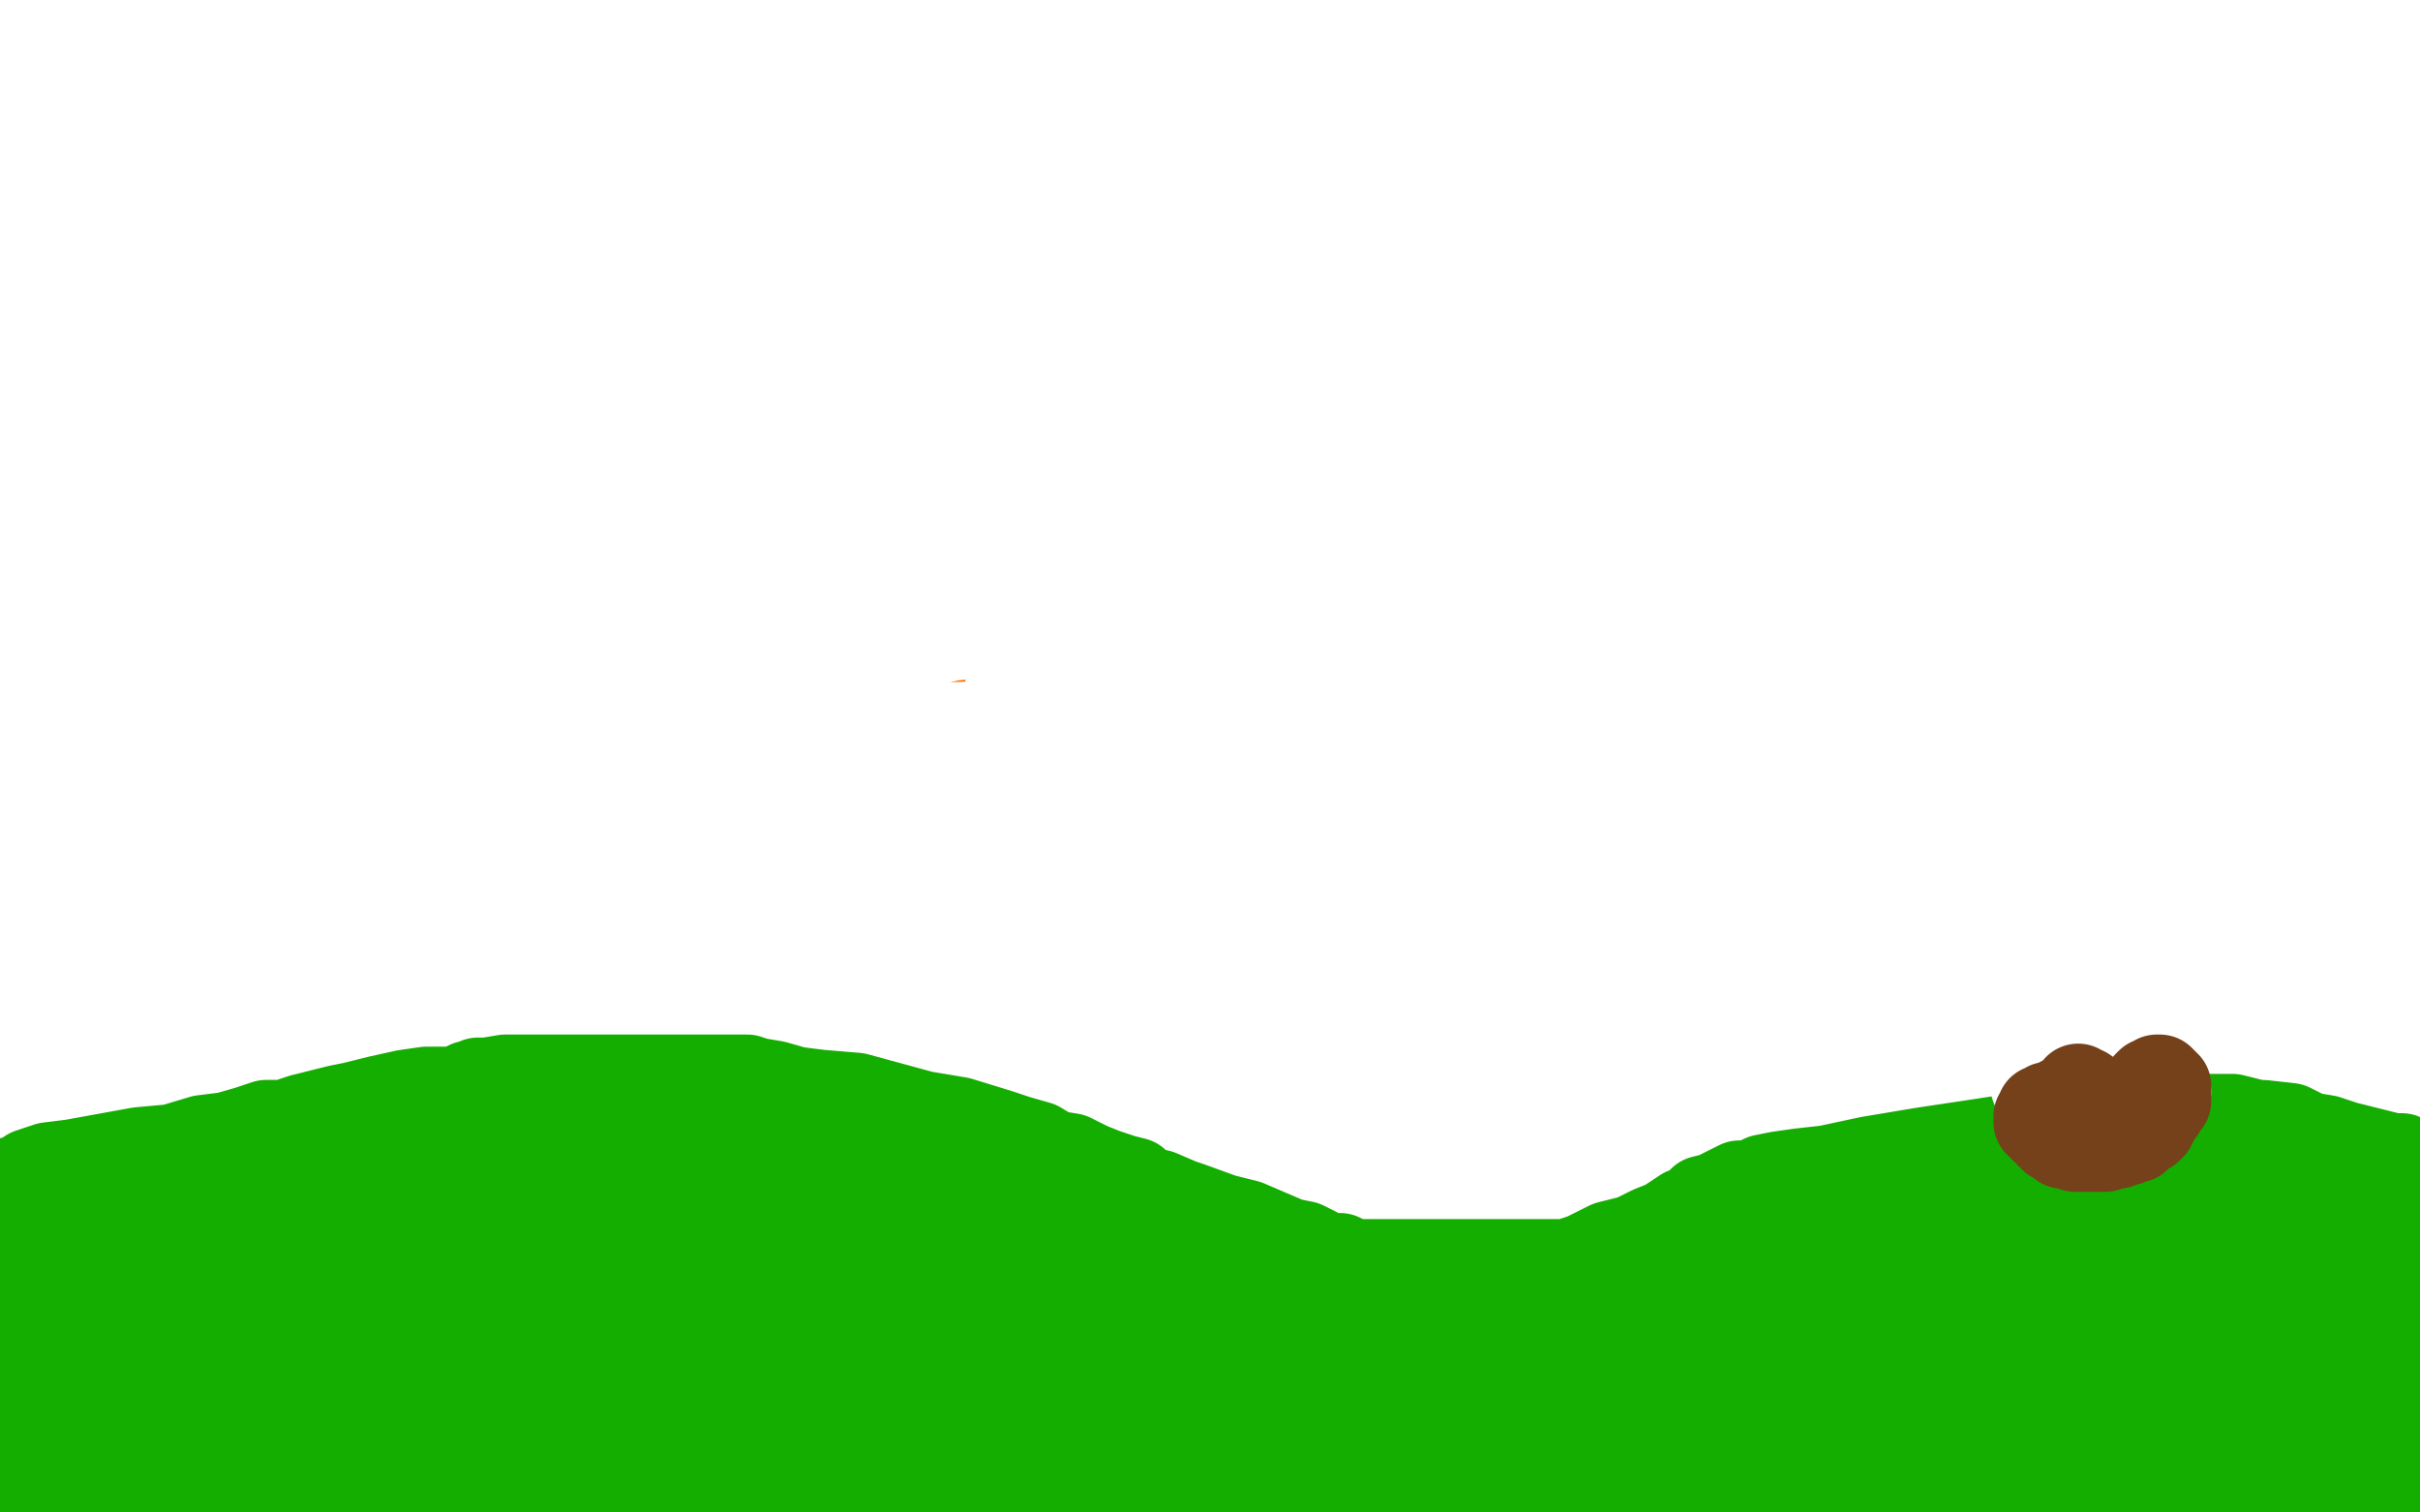<?xml version="1.0" standalone="no"?>
<!DOCTYPE svg PUBLIC "-//W3C//DTD SVG 1.1//EN"
"http://www.w3.org/Graphics/SVG/1.1/DTD/svg11.dtd">

<svg width="800" height="500" version="1.1" xmlns="http://www.w3.org/2000/svg" xmlns:xlink="http://www.w3.org/1999/xlink" style="stroke-antialiasing: false"><desc>This SVG has been created on https://colorillo.com/</desc><rect x='0' y='0' width='800' height='500' style='fill: rgb(255,255,255); stroke-width:0' /><polyline points="207,294 210,292 210,292 221,288 221,288 227,287 227,287 237,287 237,287 255,290 255,290 283,291 283,291 351,291 374,286 412,278 431,273 436,272 433,271 413,272 339,293 224,336 127,377 76,402 66,406 66,407 82,403 145,378 247,338 351,298 431,270 435,269 428,271 375,295 276,335 199,372 180,382 181,383 210,376 305,343 426,300 530,259 597,234 491,270 225,366 83,424 33,449 73,438 201,398 328,356 371,343 369,343 267,382 179,419 151,433 149,434 169,425 229,394 264,375 272,369 273,369 274,369 278,369 304,369 380,356 514,328 555,319 562,318 546,324 470,351 342,397 230,438 186,457 180,460 188,457 233,436 292,407 297,403 278,403 226,411 194,420 189,422 197,421 258,400 359,365 452,330 505,311 516,307 500,308 471,318 449,330 444,335 446,335 464,330 501,314 529,299 538,295 537,294 436,312 366,333 165,418 101,455 97,468 139,469 258,453 415,427 574,401 697,379 747,371 754,370 749,370 668,383 564,405 469,430 427,445 421,447 421,446 420,444 416,441 399,440 375,443 358,449 355,450 369,447 419,434 494,414 541,400 552,398 553,397 545,397 535,398 533,399 534,398 548,388 570,370 578,362 576,362 549,363 532,370 523,375 515,382 504,387 488,393 459,398 427,404 405,409 394,410 389,411 387,411 387,410 390,410 413,407 489,396 608,376 722,358 786,353 797,352 763,358 568,384 486,391 263,405 162,409 121,409 112,409 114,408 135,400 210,382 319,365 427,351 570,341 641,340 683,340 703,343 710,345 711,347 711,351 696,359 632,373 514,398 403,428 337,452 308,464 315,464 362,455 454,440 542,425 605,413 627,411 631,410 623,414 577,431 453,462 385,483 384,483 385,483 385,482 391,476 405,467 424,456 445,444 459,437 462,434 459,434 438,437 392,448 333,462 300,471 292,473 292,474 291,474 290,474 288,474 286,473 281,471 274,468 272,467 272,466 272,464 273,461 276,458 282,453 295,447 316,439 338,430 355,425 365,423 371,423 373,423 374,423 375,423 376,423 378,423 379,423 381,423 385,423 392,423 398,423 400,423 400,420 394,410 382,390 370,370 361,361 359,360 358,363 357,377 358,394 361,406 364,409 366,411 367,411 369,411 373,411 382,411 392,412 405,412 425,407 446,402 471,392 481,386 481,385 480,385 471,384 459,381 451,379 448,377 446,377 444,377 443,377 445,377 449,377 465,377 487,377 512,376 532,374 542,373 543,373 545,373 546,373 546,372 544,372 540,372 518,372 497,371 486,371 482,372 479,373 478,374 478,375 480,375 487,375 507,374 533,374 580,374 604,375 624,379 640,385 653,394 666,406 675,418 680,427 683,433 685,436 685,439 684,444 682,447 682,451 682,454 683,458 684,459 684,460 685,461 688,464 693,467 698,468 705,469 711,469 721,465 726,460 732,456 737,453 739,452 740,452 740,453 740,460 738,476 735,494 749,493 762,468 778,442 789,421 794,413 795,411 794,414 791,418 782,439 772,476 775,493 785,430 799,434 796,498 798,477 797,288 780,362 773,401 772,418 772,421 772,415 772,384 772,267 772,167 772,75 772,12 771,67 771,200 771,280 775,305 777,314 777,308 777,282 777,225 777,128 777,1 744,51 714,235 693,373 681,478 687,466 705,344 716,275 785,151 774,272 773,408 773,454 775,470 776,471 777,464 780,432 789,356 790,36 776,100 766,168 761,243 761,252 762,253 764,244 768,217 771,169 775,105 780,38 766,7 754,106 751,172 751,229 751,278 751,305 751,315 751,317 751,316 751,300 751,252 752,173 761,43 749,5 738,63 723,151 705,254 690,355 681,438 674,499 681,432 696,336 711,238 726,151 736,93 738,67 738,62 738,65 737,80 733,122 731,185 731,250 731,313 732,360 736,388 740,406 743,411 743,410 743,399 748,354 758,293 772,219 786,147 798,87 794,60 767,162 746,264 728,416 740,439 749,345 756,259 761,195 763,166 763,159 760,163 753,187 742,243 730,316 714,424 711,481 711,495 711,497 713,496 717,482 725,432 733,393 740,359 743,343 744,340 743,343 737,362 730,390 724,424 720,457 719,482 719,485 720,485 726,477 734,458 743,436 751,416 755,404 755,401 755,402 754,415 750,426 747,449 746,484 757,485 757,454 757,422 757,391 757,351 757,335 757,330 757,329 756,331 752,337 739,361 707,417 667,484 583,481 584,420 584,406 584,403 583,408 580,415 568,466 596,480 628,391 634,365 635,358 633,359 623,375 593,445 594,477 594,472 590,477 586,486 599,491 607,434 607,420 606,421 597,444 591,475 595,485 602,463 604,460 604,462 603,466 599,476 598,482 598,481 600,475 607,452 615,404 626,349 635,305 636,296 636,294 636,297 634,314 632,347 632,401 632,459 654,478 662,441 666,415 671,396 673,387 674,385 674,384 675,382 681,359 690,330 702,291 711,262 714,247 714,242 714,244 709,264 704,293 695,340 681,409 665,466 679,389 696,309 715,203 726,147 730,120 732,111 732,110 731,116 725,138 710,183 688,244 662,318 643,391 628,467 626,481 626,484 626,482 629,462 640,406 657,313 676,207 696,103 710,29 713,1 699,66 679,152 655,256 631,371 609,483 632,328 653,187 677,44 681,39 649,142 615,297 603,376 598,422 598,435 598,438 603,424 615,363 638,241 671,64 692,62 606,272 536,423 491,332 498,153 498,24 478,240 448,390 475,445 522,302 577,152 633,5 635,136 572,300 553,371 552,387 552,388 561,367 591,284 628,162 657,36 626,39 568,192 536,306 516,402 510,469 508,497 521,468 569,279 611,144 656,8 664,39 663,47 667,43 689,7 625,185 534,318 493,388 493,390 497,386 513,352 544,282 576,194 612,98 663,39 665,47 684,28 796,46 775,99 756,150 743,187 737,206 736,214 736,213 738,209 754,152 781,77 723,91 706,137 706,140 706,138 706,135 706,122 706,92 706,37 717,6 692,98 672,153 663,191 658,217 658,220 658,221 658,220 659,205 668,164 686,91 711,15 750,9 749,33 749,54 749,69 749,74 749,75 749,73 749,59 749,37 749,12 735,25 733,41 731,55 730,64 730,67 730,68 730,66 730,60 733,48 739,29 740,24 741,22 740,22 739,25 735,34 731,45 728,59 726,75 725,90 722,103 720,113 716,122 712,135 711,141 705,158 701,166 700,172 698,175 698,176 699,176 700,176 702,171 706,163 713,151 723,136 735,118 755,93 767,80 776,69 787,51 791,44 793,39 796,33 797,29 799,26 799,22 796,6 792,8 790,9 791,9 792,9 793,9 794,8 795,7 797,6 797,5 796,5 795,4 794,4 793,4 792,4 788,3 786,3 785,3 783,3 782,3 779,3 777,4 773,6 770,6 766,6 764,6 762,6 759,6 757,7 755,7 753,7 750,7 748,6 747,5 745,5 743,3 741,2 737,0 691,2 674,8 665,9 656,11 651,13 650,13 648,13 647,13 646,13 645,13 644,13 642,13 641,13 642,13 644,13 646,12 651,12 656,12 661,12 664,12 667,12 666,12 654,12 630,17 602,25 575,32 555,36 547,36 546,36 547,36 548,36 549,36 550,36 553,36 562,35 576,32 588,29 597,29 601,29 606,29 610,29 613,29 614,29 610,29 597,28 571,27 545,27 530,27 526,27 526,25 528,24 538,21 553,15 568,9 576,7 578,7 577,8 573,9 547,14 503,19 476,24 464,26 462,26 464,26 470,26 522,21 574,21 620,21 645,21 656,21 658,21 658,22 658,24 657,25 647,27 615,29 541,31 474,36 423,43 413,45 412,45 416,45 436,42 475,35 528,23 579,11 618,4 637,2 641,2 640,2 619,3 562,12 493,26 459,36 443,43 439,44 438,44 439,44 453,43 487,39 554,33 670,24 722,24 740,24 739,24 703,24 578,26 420,36 290,57 213,81 192,88 188,91 191,91 219,91 306,90 443,73 589,52 732,35 456,101 220,139 200,141 206,142 248,142 359,142 500,141 641,137 751,125 791,118 789,116 722,116 467,132 302,152 199,156 174,156 178,154 216,141 308,114 390,88 421,77 425,73 411,73 349,79 246,107 232,113 233,113 263,105 343,77 419,51 452,38 455,36 437,36 374,50 279,77 218,98 202,106 210,106 264,96 364,73 468,49 538,34 555,30 547,30 485,41 349,70 198,109 100,142 81,153 127,148 219,135 308,124 356,120 369,120 276,155 222,185 221,187 252,186 367,161 510,119 633,75 695,49 705,44 694,44 631,58 543,91 485,119 469,129 467,131 468,131 474,122 474,116 458,111 415,110 345,116 291,130 275,137 277,139 318,135 455,106 621,64 786,20 741,32 606,80 572,96 575,97 597,91 622,80 633,75 632,75 629,75 596,92 575,107 565,117 561,119 560,120 555,121 531,122 469,122 389,128 345,135 331,138 335,139 367,135 470,117 603,97 698,81 736,77 743,77 741,77 735,77 706,79 632,83 524,95 425,118 344,145 330,151 329,153 341,157 386,161 467,162 555,162 640,158 719,154 779,154 743,154 469,162 304,171 208,173 182,173 179,173 194,170 236,160 285,146 314,138 315,138 314,138 304,140 292,146 289,147 291,147 299,142 307,138 316,137 324,137 343,143 358,149 374,154 389,158 405,159 419,160 428,160 433,160 436,160 438,160 439,160 438,160 421,160 346,160 215,170 107,197 38,222 11,231 7,232 14,233 51,234 152,233 292,219 429,202 540,190 666,181 719,179 741,178 748,177 749,177 747,177 743,177 722,177 676,183 586,200 397,235 346,245 278,257 272,257 273,256 289,249 336,231 407,208 484,180 552,161 591,153 610,150 615,149 614,149 600,149 531,156 381,162 219,168 95,180 43,188 31,190 29,190 30,190 50,190 110,190 302,190 446,183 581,164 683,152 719,150 725,150 718,150 676,152 555,166 387,192 170,241 124,256 75,273 75,274 87,274 147,265 254,245 369,221 462,202 510,190 521,187 517,186 478,186 382,203 237,252 206,264 214,265 321,237 537,170 774,91 348,257 103,356 98,371 388,229 466,178 444,179 323,212 157,269 63,308 52,314 91,300 262,233 487,152 678,75 778,23 780,23 735,31 598,82 447,155 306,226 201,292 135,343 107,367 102,372 104,373 128,364 190,323 251,276 278,249 280,243 255,257 187,309 142,361 139,388 188,400 319,391 467,354 580,305 658,258 692,226 698,215 694,215 673,228 612,272 545,330 512,366 507,377 510,380 543,374 644,332 780,259 641,291 511,353 473,372 474,373 531,345 674,277 709,316 576,385 516,421 507,429 507,430 507,432 512,434 545,426 601,396 674,349 757,299 779,274 750,289 748,291 747,291 747,281 745,261 736,238 722,220 706,209 689,201 675,200 668,200 666,200 664,200 662,200 658,201 649,202 638,202 627,202 615,202 606,202 597,202 591,202 587,202 584,202 580,202 578,202 577,202 574,202 571,203 569,204 566,205 562,207 558,210 552,214 547,217 544,220 540,224 539,224 536,226 532,230 529,232 528,233 527,234 526,235 525,235 524,235 523,235 521,237 517,239 512,241 511,241 510,242 509,243 508,243 506,243 504,243 502,244 499,245 496,246" style="fill: none; stroke: #ffffff; stroke-width: 30; stroke-linejoin: round; stroke-linecap: round; stroke-antialiasing: false; stroke-antialias: 0; opacity: 1.0"/>
<polyline points="493,248 491,248 487,249 483,249 479,249 477,249 473,249 468,248 464,248 459,248 454,248 450,251 446,254 444,256 442,256 441,256 439,256 438,256 437,256 436,256 435,256 434,257 433,257 432,257 431,258 430,258 429,258 428,258 426,258 425,258 423,258 422,258 420,258 418,258 416,258 415,258 413,258 412,258 410,258 408,258 405,259 403,259 400,259 396,260 394,260 392,260 389,261 387,261 385,262 381,263 379,263 377,264 374,265 369,266 367,266 366,266 365,266 363,266 362,266 361,266 360,266 359,266 358,266 357,266 358,266 360,267 363,268 368,270 372,271 377,273 382,273 387,273 393,273 397,273 402,273 405,273 408,273 409,273 412,272 415,271 418,270 423,269 426,268 428,268 433,268 435,268 438,268 441,268 444,269 447,269 450,269 452,269 454,269 454,268 455,268 457,268 458,267 459,267 458,267 457,267 455,267 450,268 439,269 424,269 402,269 392,269 387,269 383,269 382,269 380,267 377,265 375,264 374,264 373,262 372,262 370,262 369,261 368,261 364,261 362,262 359,263 356,265 354,268 351,269 349,269 347,271 344,271 340,273 335,274 331,276 327,277 324,279 323,279 322,280 322,281 323,282 326,283 332,284 338,284 344,286 352,287 364,290 373,291 380,292 386,292 391,292 395,292 398,292 404,291 413,290 423,290 437,290 452,290 472,292 486,295 500,298 511,301 518,303 521,303 523,304 524,304 525,304 526,303 527,300 528,297 528,294 528,291 526,288 523,286 519,285 519,284 517,284 516,284 514,284 513,284 512,284 512,283 510,282 507,280 504,278 501,276 498,276 496,276 493,276 491,276 487,277 479,280 473,281 468,283 465,283 463,283 460,283 459,283 456,283 454,284 452,285 451,286 449,286 446,287 442,288 439,288 435,288 432,288 428,288 425,289 422,289 419,289 417,289 414,289 411,288 406,286 403,286 401,286 400,286 400,287 400,290 401,295 404,300 408,308 411,320 416,331 425,343 436,355 445,364 454,374 462,384 471,393 478,403 484,412 488,418 492,425 498,433 503,442 506,448 509,451 513,457 514,461 517,464 518,465 520,465 521,465 523,465 525,465 527,465 529,465 532,464 539,463 545,462 551,462 556,463 559,463 563,464 565,465 568,466 571,466 572,467 572,468 571,468 570,468 568,469 566,470 564,471 563,471 562,472 561,472 560,472 560,473 559,475 558,477 557,480 557,481 557,482 558,482 559,481 560,480 562,478 564,473 566,469 567,469 566,469 565,470 564,472 564,473 565,473 566,473 567,473 568,471 569,468 570,464 570,460 569,459 566,459 563,461 561,464 560,468 560,469 561,470 564,468 570,458 576,438 584,413 601,377 609,367 612,364 614,364 615,364 618,364 621,363 627,355 634,342 637,330 640,320 640,309 637,292 632,281 628,270 626,266 625,264 625,263 625,262 625,261 625,259 626,252 630,246 634,239 639,232 642,229 644,226 646,224 647,223 648,222 650,221 651,219 651,218 651,217 651,215 651,214 650,214 649,215 647,216 645,219 643,222 640,225 636,228 629,231 608,238 584,248 549,261 501,278 446,298 384,322 310,351 229,383 157,413 97,443 56,466 39,478 36,483 35,485 37,487 39,488 40,488 42,488 47,488 52,488 60,488 67,487 73,486 79,484 87,481 93,477 101,473 115,464 119,461 123,459 125,456 128,454 133,452 137,450 142,449 151,447 159,447 173,447 186,451 200,456 213,459 220,460 224,460 225,460 225,459 225,458 225,457 225,456 223,452 219,449 212,444 203,440 193,436 186,433 180,430 175,428 171,427 170,427 169,427 168,427 167,426 165,424 161,422 155,418 147,416 136,416 123,416 107,416 91,416 82,416 78,417 77,418 77,420 77,422 76,427 74,432 73,440 71,447 70,453 69,459 67,461 66,462 65,462 61,462 55,462 50,462 45,462 40,461 36,460 34,458 32,456 29,454 26,453 21,453 15,460 2,476 1,455 5,443 6,442 4,445 1,451 12,488 17,467 19,457 19,455 19,456 17,459 9,483 0,484 0,461 0,445 0,444 8,444 54,325 83,256 99,213 104,199 104,198 101,199 85,231 67,281 49,354 33,428 3,499 25,336 40,246 54,177 58,137 59,120 59,117 57,119 48,137 33,176 20,220 15,250 14,273 14,276 14,275 15,265 16,240 21,202 30,152 39,108 48,59 48,55 46,59 41,68 31,113 24,154 20,192 18,223 18,246 18,264 18,273 18,278 18,282 16,285 16,284 17,281 26,246 35,199 43,157 47,135 48,127 47,127 41,141 31,178 22,235 17,297 15,363 16,386 16,395 17,397 17,391 17,373 17,338 19,280 28,217 39,156 47,88 48,74 48,55 47,54 46,57 32,118 21,165 14,210 9,240 8,258 8,264 8,262 8,258 15,227 25,188 38,149 45,124 47,114 47,112 45,114 40,132 31,172 17,236 3,318 12,277 30,172 33,138 30,119 28,119 23,129 19,154 13,194 4,249 5,352 12,329 12,327 8,332 3,311 8,294 8,288 8,286 8,287 8,289 7,298 4,308 4,314 4,318 4,320 4,321 4,323 4,328 1,342 0,391 3,366 6,354 8,345 10,342 11,342 11,344 12,345 13,348 13,351 13,357 13,363 12,369 11,373 11,379 11,384 11,390 11,396 10,402 10,412 10,417 10,421 12,424 14,426 15,426 17,426 19,426 22,426 23,426 25,427 26,427 27,427 29,427 31,427 32,426 33,425 35,421 36,417 38,414 40,413 41,412 43,412 44,412 45,412 46,413 47,414 48,416 49,417 51,418 52,418 53,418 54,418 54,419 53,419 49,426 49,430 48,433 48,436 48,440 48,442 47,446 46,450 44,454 42,457 41,460 40,461 39,464 38,466 36,470 36,474 36,478 34,481 34,484 33,485 31,487 30,489 29,491 27,494 26,498 20,497 22,488 24,479 25,470 28,462 31,445 33,433 36,420 39,404 45,390 52,378 59,367 64,358 68,350 73,343 76,340 80,336 83,334 84,333 86,333 86,334 86,336 85,345 82,357 79,367 77,375 75,379 74,380 73,380 73,379 73,378 73,377 76,376 78,374 84,372 89,368 95,364 98,363 99,362 99,363 99,364 96,373 92,385 87,395 85,401 85,399 87,394 89,384 91,374 91,363 92,352 94,341 95,339 96,339 96,341 96,343 93,350 93,359 93,364 93,366 95,367 97,367 100,364 104,352 105,343 107,331 109,324 109,320 109,322 106,333 104,349 104,359 107,364 111,365 124,356 134,341 145,323 155,302 161,284 164,274 164,272 164,273 162,278 161,286 160,289 160,290 161,290 163,290 164,290 164,291 164,294 163,298 163,300 163,301 164,301 165,301 165,300 165,299 164,299 163,299 162,299 163,299 164,299 165,299 166,299 167,298 170,297 172,296 174,295 175,295 176,295 177,294 178,294 179,293 180,293 181,292 182,292 181,292 179,292 176,292 173,292 171,292 170,292 171,292 172,292 173,291 175,290 177,290 179,289 181,288 184,286 187,282 190,279 192,276 193,275 193,274 193,273 193,272 194,272 194,273 193,274 192,276 190,277 187,279 185,280 183,281 182,283 182,284 182,286 181,289 179,292 175,294 173,296 172,296 171,296 170,296 169,296 168,296 164,296 161,297 158,298 156,298 155,298 154,298 153,298 152,298 150,298 149,299 147,300 145,302 144,303 142,304 140,305 138,307 136,309 133,310 131,311 127,311 122,314 119,316 115,318 112,320 110,322 107,323 105,323 104,324 103,324 102,324 101,324 101,323 101,322 99,322 98,321 96,320 95,318 93,316 90,312 87,310 85,309 83,308 82,308 81,308 81,306 80,306 79,306 78,306 77,306 76,305 74,304 69,301 64,299 59,297 54,294 50,292 46,291 43,289 40,289 38,289 35,289 33,291 32,294 31,299 31,301 31,302 31,303 31,304 31,305 32,305 33,305 34,305 34,304 34,302 36,298 37,297 40,294 41,294 43,293 44,292 45,291 46,291 46,290 46,289 46,288 47,287 47,285 48,284 49,282 49,280 49,278 49,274 49,271 50,269 50,268 51,267 51,266 51,265 52,265 52,264 53,263 56,261 57,260 58,259 58,258 58,256 59,252 61,248 61,243 63,236 64,231 64,225 64,220 64,214 64,207 65,199 67,189 69,182 71,174 73,169 73,164 74,160 76,156 77,155 78,155 79,154 80,153 80,154 81,156 81,160 83,164 84,167 85,169 87,173 88,177 89,181 89,182 90,184 91,186 92,186 93,187 93,189 94,191 98,195 101,199 104,202 107,205 112,208 116,211 120,212 123,214 125,215 127,215 128,216 129,216 130,216 131,216 132,216 133,216 134,216 135,216 137,216 139,216 141,216 144,216 146,215 149,214 151,214 152,214 154,214 155,214 158,214 160,214 162,214 163,214 165,214 168,214 172,214 175,214 177,214 181,213 184,213 186,213 188,213 190,213 192,213 194,213 197,213 199,213 202,213 205,213 207,213 208,213 211,213 215,212 219,211 224,210 228,210 231,210 233,210 236,210 238,210 242,210 244,210 246,210 248,210 250,209 251,209 252,208 253,207 254,205 254,204 254,201 253,197 251,188 250,182 250,176 250,169 250,159 254,148 258,139 259,132 260,128 260,125 261,122 265,116 286,97 308,83 328,73 344,67 353,63 362,61 372,59 380,57 390,55 398,54 403,53 409,51 418,51 426,51 436,49 446,47 458,43 467,39 474,35 477,33 480,31 483,29 486,27 491,24 497,20 500,16 503,13 507,10 511,8 513,7 514,6 516,5 517,5 519,5 522,4 523,3 522,3 516,1 511,1 507,0 450,0 444,1 440,1 435,2 431,3 428,3 426,5 423,5 422,5 420,5 419,5 418,6 417,6 416,7 414,7 413,8 411,8 408,9 406,9 401,9 397,9 392,9 387,10 381,12 376,12 372,12 369,12 366,12 363,12 360,12 359,12 357,12 355,12 352,12 346,11 341,10 337,10 334,10 331,10 327,10 322,9 317,9 312,9 309,9 306,9 303,9 300,9 297,9 294,9 290,9 286,9 280,9 276,9 273,9 268,8 265,8 262,8 259,8 255,8 250,8 247,8 243,8 239,8 234,8 229,8 223,8 218,8 212,8 207,8 203,8 198,8 193,8 186,8 180,8 173,8 167,8 161,8 154,8 149,8 143,8 139,8 134,8 129,8 122,8 117,8 112,8 109,8 105,8 100,8 96,8 92,8 88,8 85,8 81,8 79,8 77,8 76,8 74,8 73,8 72,8 70,8 68,8 66,8 63,8 59,8 57,8 55,8 50,8 47,8 44,8 41,8 38,8 35,8 32,8 30,8 27,8 26,8 24,8 21,8 19,8 18,8 17,8 16,8 15,8 12,8 10,8 6,8 3,9 0,10 2,57 3,62 4,67 6,75 6,79 7,82 8,84 8,87 8,89 8,91 8,95 9,98 9,103 9,107 9,113 9,125 9,136 8,148 4,160 3,169 2,174 2,177 2,178 2,177 2,175 2,171 2,165 3,158 4,149 6,140 9,129" style="fill: none; stroke: #ffffff; stroke-width: 30; stroke-linejoin: round; stroke-linecap: round; stroke-antialiasing: false; stroke-antialias: 0; opacity: 1.0"/>
<polyline points="24,75 26,61 28,45 31,32 31,28 31,27 31,29 31,32" style="fill: none; stroke: #ffffff; stroke-width: 30; stroke-linejoin: round; stroke-linecap: round; stroke-antialiasing: false; stroke-antialias: 0; opacity: 1.0"/>
<polyline points="15,39 17,35 17,33 17,34 17,36 17,45 17,58" style="fill: none; stroke: #ffffff; stroke-width: 30; stroke-linejoin: round; stroke-linecap: round; stroke-antialiasing: false; stroke-antialias: 0; opacity: 1.0"/>
<polyline points="9,129 10,115 10,102 12,89 13,77 14,64 15,47 15,39" style="fill: none; stroke: #ffffff; stroke-width: 30; stroke-linejoin: round; stroke-linecap: round; stroke-antialiasing: false; stroke-antialias: 0; opacity: 1.0"/>
<polyline points="17,58 17,71 17,81 18,86 18,88 19,88 21,85 24,75" style="fill: none; stroke: #ffffff; stroke-width: 30; stroke-linejoin: round; stroke-linecap: round; stroke-antialiasing: false; stroke-antialias: 0; opacity: 1.0"/>
<polyline points="64,32 59,54 57,74 58,87 63,91 68,91 76,83 82,66" style="fill: none; stroke: #ffffff; stroke-width: 30; stroke-linejoin: round; stroke-linecap: round; stroke-antialiasing: false; stroke-antialias: 0; opacity: 1.0"/>
<polyline points="60,0 60,24 60,32 60,38 60,40 61,40 63,40 67,32" style="fill: none; stroke: #ffffff; stroke-width: 30; stroke-linejoin: round; stroke-linecap: round; stroke-antialiasing: false; stroke-antialias: 0; opacity: 1.0"/>
<polyline points="31,32 31,39 31,51 34,72 38,81 41,85 42,85 44,84 46,74 49,59 54,41 57,22 59,8 60,0" style="fill: none; stroke: #ffffff; stroke-width: 30; stroke-linejoin: round; stroke-linecap: round; stroke-antialiasing: false; stroke-antialias: 0; opacity: 1.0"/>
<polyline points="67,32 71,21 73,10 74,1 74,3 71,13 64,32" style="fill: none; stroke: #ffffff; stroke-width: 30; stroke-linejoin: round; stroke-linecap: round; stroke-antialiasing: false; stroke-antialias: 0; opacity: 1.0"/>
<polyline points="82,66 89,29 93,8 92,14 84,57 79,90 76,116 76,131 76,136 81,133 86,116 90,89 98,52 104,21 109,3 109,0 109,3 109,15" style="fill: none; stroke: #ffffff; stroke-width: 30; stroke-linejoin: round; stroke-linecap: round; stroke-antialiasing: false; stroke-antialias: 0; opacity: 1.0"/>
<polyline points="109,15 102,41 96,74 92,103 94,126 100,128 110,122 122,102" style="fill: none; stroke: #ffffff; stroke-width: 30; stroke-linejoin: round; stroke-linecap: round; stroke-antialiasing: false; stroke-antialias: 0; opacity: 1.0"/>
<polyline points="122,102 132,79 136,62 137,58 136,58 131,67 123,89 117,113" style="fill: none; stroke: #ffffff; stroke-width: 30; stroke-linejoin: round; stroke-linecap: round; stroke-antialiasing: false; stroke-antialias: 0; opacity: 1.0"/>
<polyline points="151,36 154,20 154,17 154,18 153,22 148,38 144,59 140,88" style="fill: none; stroke: #ffffff; stroke-width: 30; stroke-linejoin: round; stroke-linecap: round; stroke-antialiasing: false; stroke-antialias: 0; opacity: 1.0"/>
<polyline points="117,113 115,131 116,138 123,134 133,116 141,90 146,61 151,36" style="fill: none; stroke: #ffffff; stroke-width: 30; stroke-linejoin: round; stroke-linecap: round; stroke-antialiasing: false; stroke-antialias: 0; opacity: 1.0"/>
<polyline points="140,88 139,102 139,106 139,107 140,104 142,93 143,74 143,52 143,31 143,19 143,15 142,15 136,27 131,43 128,54 127,59 127,60 132,57 138,42 142,24 144,13 144,10 144,9 142,12 135,36 131,56 129,74 129,85 129,89" style="fill: none; stroke: #ffffff; stroke-width: 30; stroke-linejoin: round; stroke-linecap: round; stroke-antialiasing: false; stroke-antialias: 0; opacity: 1.0"/>
<polyline points="129,89 129,90 129,87 130,78 130,63 130,51 130,47 130,46 130,48 127,59 125,67 124,69 124,68 124,64" style="fill: none; stroke: #ffffff; stroke-width: 30; stroke-linejoin: round; stroke-linecap: round; stroke-antialiasing: false; stroke-antialias: 0; opacity: 1.0"/>
<polyline points="124,64 124,57 124,51 124,47 123,47 123,49 120,62 117,75 115,83 114,90 114,92 114,90 114,86 117,71 121,50 126,30 129,15 131,9 132,9 133,11" style="fill: none; stroke: #ffffff; stroke-width: 30; stroke-linejoin: round; stroke-linecap: round; stroke-antialiasing: false; stroke-antialias: 0; opacity: 1.0"/>
<polyline points="164,35 171,31 179,29 195,29 205,29 215,31 226,32 239,33 256,32 272,27 287,21 293,18 295,16 295,15 294,15 288,16 280,19 276,19 275,19 276,19" style="fill: none; stroke: #ffffff; stroke-width: 30; stroke-linejoin: round; stroke-linecap: round; stroke-antialiasing: false; stroke-antialias: 0; opacity: 1.0"/>
<polyline points="133,11 137,19 142,28 147,35 151,38 154,38 158,38 164,35" style="fill: none; stroke: #ffffff; stroke-width: 30; stroke-linejoin: round; stroke-linecap: round; stroke-antialiasing: false; stroke-antialias: 0; opacity: 1.0"/>
<polyline points="276,19 283,19 299,19 317,19 334,19 346,19 355,21 373,25" style="fill: none; stroke: #ffffff; stroke-width: 30; stroke-linejoin: round; stroke-linecap: round; stroke-antialiasing: false; stroke-antialias: 0; opacity: 1.0"/>
<polyline points="398,30 399,30 401,30 407,27 415,22 420,20 422,19" style="fill: none; stroke: #ffffff; stroke-width: 30; stroke-linejoin: round; stroke-linecap: round; stroke-antialiasing: false; stroke-antialias: 0; opacity: 1.0"/>
<polyline points="422,19 423,19 425,19 427,19 430,19 432,19 433,19 434,19" style="fill: none; stroke: #ffffff; stroke-width: 30; stroke-linejoin: round; stroke-linecap: round; stroke-antialiasing: false; stroke-antialias: 0; opacity: 1.0"/>
<polyline points="373,25 386,28 394,30 398,30" style="fill: none; stroke: #ffffff; stroke-width: 30; stroke-linejoin: round; stroke-linecap: round; stroke-antialiasing: false; stroke-antialias: 0; opacity: 1.0"/>
<polyline points="434,19 435,19 437,20 438,20 439,21 440,21 441,21 442,21" style="fill: none; stroke: #ffffff; stroke-width: 30; stroke-linejoin: round; stroke-linecap: round; stroke-antialiasing: false; stroke-antialias: 0; opacity: 1.0"/>
<polyline points="423,16 415,15 412,14 408,14 406,14 402,14 400,14 396,14" style="fill: none; stroke: #ffffff; stroke-width: 30; stroke-linejoin: round; stroke-linecap: round; stroke-antialiasing: false; stroke-antialias: 0; opacity: 1.0"/>
<polyline points="442,21 444,21 447,21 451,21 455,21 457,21 458,21 456,21 452,21 445,19 439,19 432,18 423,16" style="fill: none; stroke: #ffffff; stroke-width: 30; stroke-linejoin: round; stroke-linecap: round; stroke-antialiasing: false; stroke-antialias: 0; opacity: 1.0"/>
<polyline points="363,26 354,30 348,33 343,35 338,37 335,39 330,39 326,39" style="fill: none; stroke: #ffffff; stroke-width: 30; stroke-linejoin: round; stroke-linecap: round; stroke-antialiasing: false; stroke-antialias: 0; opacity: 1.0"/>
<polyline points="396,14 393,16 389,16 385,18 381,19 376,22 370,23 363,26" style="fill: none; stroke: #ffffff; stroke-width: 30; stroke-linejoin: round; stroke-linecap: round; stroke-antialiasing: false; stroke-antialias: 0; opacity: 1.0"/>
<polyline points="326,39 322,39 317,40 312,41 306,42 298,43 285,43 278,43 271,43 266,43 261,43 257,43 251,43 245,43 238,43" style="fill: none; stroke: #ffffff; stroke-width: 30; stroke-linejoin: round; stroke-linecap: round; stroke-antialiasing: false; stroke-antialias: 0; opacity: 1.0"/>
<polyline points="154,48 155,49 161,50 171,51 181,54 190,56 199,58" style="fill: none; stroke: #ffffff; stroke-width: 30; stroke-linejoin: round; stroke-linecap: round; stroke-antialiasing: false; stroke-antialias: 0; opacity: 1.0"/>
<polyline points="163,47 159,47 157,47 156,47 154,47 154,48" style="fill: none; stroke: #ffffff; stroke-width: 30; stroke-linejoin: round; stroke-linecap: round; stroke-antialiasing: false; stroke-antialias: 0; opacity: 1.0"/>
<polyline points="238,43 229,43 220,44 204,45 193,46 180,46 169,47 163,47" style="fill: none; stroke: #ffffff; stroke-width: 30; stroke-linejoin: round; stroke-linecap: round; stroke-antialiasing: false; stroke-antialias: 0; opacity: 1.0"/>
<polyline points="199,58 206,59 215,61 225,63 236,64 247,65 252,64 255,63 257,62 260,60 264,59 265,59 263,59 258,58 246,55 231,52 213,51 202,51 190,55 181,59 175,62 170,64 167,66 165,67 164,67 165,67 166,67 176,69 201,74 217,77 226,80 228,81 227,81 226,82 224,83 218,84 206,85 189,86 170,88 152,93 138,98" style="fill: none; stroke: #ffffff; stroke-width: 30; stroke-linejoin: round; stroke-linecap: round; stroke-antialiasing: false; stroke-antialias: 0; opacity: 1.0"/>
<polyline points="138,98 138,99 139,99 140,99 146,99" style="fill: none; stroke: #ffffff; stroke-width: 30; stroke-linejoin: round; stroke-linecap: round; stroke-antialiasing: false; stroke-antialias: 0; opacity: 1.0"/>
<polyline points="146,99 155,99 169,99 186,99 204,99 219,99 223,99 224,98 223,98 221,97 211,95 195,94 182,94 172,97 164,100 156,103 153,105 145,108 141,110 136,113 133,116 131,118" style="fill: none; stroke: #ffffff; stroke-width: 30; stroke-linejoin: round; stroke-linecap: round; stroke-antialiasing: false; stroke-antialias: 0; opacity: 1.0"/>
<polyline points="638,220 640,274 640,274 646,300 646,300 649,306 649,306 650,308 650,308 651,308 651,308 652,305 652,305" style="fill: none; stroke: #ffffff; stroke-width: 30; stroke-linejoin: round; stroke-linecap: round; stroke-antialiasing: false; stroke-antialias: 0; opacity: 1.0"/>
<polyline points="650,323 649,327 648,329 646,330 645,331 643,332 641,332 640,333" style="fill: none; stroke: #ffffff; stroke-width: 30; stroke-linejoin: round; stroke-linecap: round; stroke-antialiasing: false; stroke-antialias: 0; opacity: 1.0"/>
<polyline points="131,118 131,120 130,120" style="fill: none; stroke: #ffffff; stroke-width: 30; stroke-linejoin: round; stroke-linecap: round; stroke-antialiasing: false; stroke-antialias: 0; opacity: 1.0"/>
<polyline points="652,305 653,299 654,298 654,299 654,301 654,309 653,318 650,323" style="fill: none; stroke: #ffffff; stroke-width: 30; stroke-linejoin: round; stroke-linecap: round; stroke-antialiasing: false; stroke-antialias: 0; opacity: 1.0"/>
<polyline points="640,333 637,335 634,339 632,346 629,355 627,365 626,372 625,377" style="fill: none; stroke: #ffffff; stroke-width: 30; stroke-linejoin: round; stroke-linecap: round; stroke-antialiasing: false; stroke-antialias: 0; opacity: 1.0"/>
<polyline points="603,450 602,450 601,451 600,451 597,451 595,451 592,451" style="fill: none; stroke: #ffffff; stroke-width: 30; stroke-linejoin: round; stroke-linecap: round; stroke-antialiasing: false; stroke-antialias: 0; opacity: 1.0"/>
<polyline points="620,387 617,388 616,390 615,394 614,398 612,402 610,406 607,411" style="fill: none; stroke: #ffffff; stroke-width: 30; stroke-linejoin: round; stroke-linecap: round; stroke-antialiasing: false; stroke-antialias: 0; opacity: 1.0"/>
<polyline points="607,411 605,418 604,427 604,434 604,444 604,447 604,449 603,450" style="fill: none; stroke: #ffffff; stroke-width: 30; stroke-linejoin: round; stroke-linecap: round; stroke-antialiasing: false; stroke-antialias: 0; opacity: 1.0"/>
<polyline points="625,377 624,379 624,381 624,382 624,383 624,384 622,386 620,387" style="fill: none; stroke: #ffffff; stroke-width: 30; stroke-linejoin: round; stroke-linecap: round; stroke-antialiasing: false; stroke-antialias: 0; opacity: 1.0"/>
<polyline points="592,451 589,451 586,451 583,451 581,453 580,453 579,453 579,454 578,454 578,455 577,457 576,458 574,460 573,460 572,461" style="fill: none; stroke: #ffffff; stroke-width: 30; stroke-linejoin: round; stroke-linecap: round; stroke-antialiasing: false; stroke-antialias: 0; opacity: 1.0"/>
<polyline points="571,463 571,464 572,464 574,464 575,465" style="fill: none; stroke: #ffffff; stroke-width: 30; stroke-linejoin: round; stroke-linecap: round; stroke-antialiasing: false; stroke-antialias: 0; opacity: 1.0"/>
<polyline points="572,461 572,462 571,462 571,463" style="fill: none; stroke: #ffffff; stroke-width: 30; stroke-linejoin: round; stroke-linecap: round; stroke-antialiasing: false; stroke-antialias: 0; opacity: 1.0"/>
<polyline points="708,338 705,342 705,342 694,349 694,349 690,352 690,352 671,362 671,362 651,367 651,367 628,372 628,372 606,374 606,374" style="fill: none; stroke: #ffffff; stroke-width: 30; stroke-linejoin: round; stroke-linecap: round; stroke-antialiasing: false; stroke-antialias: 0; opacity: 1.0"/>
<polyline points="606,374 583,375 563,375 546,376 530,378 513,381" style="fill: none; stroke: #ffffff; stroke-width: 30; stroke-linejoin: round; stroke-linecap: round; stroke-antialiasing: false; stroke-antialias: 0; opacity: 1.0"/>
<polyline points="506,284 499,284 499,284 478,287 478,287 457,291 457,291 443,296 443,296 442,296 442,296 441,297 441,297 441,296 441,294 441,289 441,285 441,282 441,281 439,281 438,281 438,280 438,279 438,275 437,271 427,265 413,261 399,259 394,258 392,257 392,256 391,256 390,259 386,275 382,302 382,331 387,353 394,367 399,374 401,377 401,375 399,371 396,360 395,348 395,333 395,318 398,304 403,293 406,282 408,277 408,274 406,273 405,273 404,276 404,281 407,284 412,284 414,285 415,285 416,285 417,284 418,283 419,283 421,283 427,282 437,279 451,274 467,265 475,261" style="fill: none; stroke: #ffffff; stroke-width: 30; stroke-linejoin: round; stroke-linecap: round; stroke-antialiasing: false; stroke-antialias: 0; opacity: 1.0"/>
<polyline points="485,304 484,304 484,304 483,304 483,304 481,304 481,304 477,305 477,305 473,305 473,305 471,306 471,306 470,306 470,306 469,306 466,307 456,310 438,315 420,321 411,326 409,327 409,328 408,328 407,328 405,331 402,333 400,336 400,337 399,337 399,338 397,338 397,339" style="fill: none; stroke: #ff6f00; stroke-width: 30; stroke-linejoin: round; stroke-linecap: round; stroke-antialiasing: false; stroke-antialias: 0; opacity: 1.0"/>
<polyline points="703,120 702,120 702,120 701,121 701,121 700,121 700,121 699,126 699,126 694,133 694,133 686,145 675,158 660,168 644,177 631,183 621,186 612,190 602,195 590,202 581,208 579,210 578,213 577,217 575,220 575,224 573,229 571,237 570,246 569,256 566,264 564,268 558,273 540,282 521,285 496,286 476,287 465,289 459,290 455,291 452,293 449,295 447,296 446,296 446,297 445,297 444,297 443,297 437,294 429,286 423,280 418,276 410,269 401,259 394,250 390,244 387,239 384,231 383,228 379,225 376,223 370,222 360,220 348,220 334,221 320,226 305,232 293,235 287,238 277,242 269,247 260,255 252,266 246,274 243,283 242,291 242,301 242,312 242,323 245,332 250,344 251,351 253,358 257,363 268,367 292,369 324,363 349,351 356,345 357,341 357,339 357,336 357,333 358,321 359,308 359,291 357,270 341,228 335,211 329,196 322,185 315,174 310,166 302,154 298,151 293,149 289,149 284,148 276,148 259,149 238,151 212,153 187,155 162,156 142,156 113,156 79,156 67,156 52,156 36,155 17,149 12,58 48,22 454,35 475,70 494,104 512,133 531,165 552,205 559,221 565,235 570,248 574,260 577,268 578,276 579,279 579,280 579,282 579,285 579,291 579,293 579,300 579,305 578,310 576,314 573,319 569,323 565,324 557,325 543,326 522,326 496,326 470,328 443,334 433,334 427,335 422,335 418,335 414,335 406,332 392,326 369,317 345,308 326,301 304,293 257,273 211,253" style="fill: none; stroke: #ff6f00; stroke-width: 30; stroke-linejoin: round; stroke-linecap: round; stroke-antialiasing: false; stroke-antialias: 0; opacity: 1.0"/>
<polyline points="205,339 207,341 207,341 213,344 213,344 216,345 216,345 223,345 223,345 238,345 238,345 265,342 265,342 311,335 324,335 345,335 353,335 354,335 352,337 341,341 300,346 218,350 138,364 100,381 84,393 81,396 80,396 81,396 91,396 145,380 170,372 210,358 223,355 229,355 233,355 238,355 243,356 246,357 248,357 245,359 233,361 223,365 219,367 218,369 220,370 228,370 249,370 285,368 337,360 388,354 418,351 430,351 426,351 408,351 377,351 349,351 326,356 308,362 291,368 276,371 261,374 249,376 242,378 241,378 241,379 243,379 257,379 286,376 331,367 369,362 391,361 396,361 397,361 392,361 377,367 354,376 342,381 338,383 336,384 335,384 333,384 326,384 315,382 302,381 289,381 277,386 275,387 274,387 276,386 278,385 287,378 307,367 329,354 349,343 372,330 379,326 384,325 388,324 393,324 395,324 396,324 394,324 378,324 333,330 200,343 106,354 38,364 2,368 17,347 92,320 196,297 237,291 265,290 289,290 310,290 333,290 350,290 358,290 360,290 359,290 350,290 314,299 280,311 243,325 204,337 167,351 144,360 136,362 135,363 138,363 152,363 185,357 267,341 308,336 328,335 334,334 333,334 325,334 306,332 279,328 244,324 212,323 202,325 198,326 197,326 199,326 219,321 257,315 286,309 315,302 320,301 320,300 319,300 314,300 288,301 226,306 175,312 151,319 147,320 149,320 160,316 182,310 213,301 246,291 267,283 276,281 277,279 276,279 250,279 217,279 199,279 194,279 194,278 198,276 204,273 220,268 245,262 272,257 292,253 304,252 311,252 315,254 315,255 313,257 295,260 267,261 243,261 228,263 224,265 223,265 223,266 225,266 238,263 260,258 288,252 314,246 332,241 339,240 337,240 331,240 299,241 241,249 180,263 162,270 156,273 155,273 156,273 157,273 171,273 194,273 222,272 253,266 286,258 293,257 294,256 293,256 290,255 272,253 233,251 181,249 149,249 137,251 135,252 135,253 141,251 154,246 170,239 188,233 204,227 217,223 226,222 231,222 236,222 241,222 244,222 244,223 243,223 242,224 244,224 248,224 266,220 291,215 315,210 338,208 369,208 379,208 418,212 460,216 505,220 542,223 569,223 588,223 596,223 599,223 600,223 599,223 594,223 552,223 503,223 457,229 409,240 350,254 294,265 263,271 247,275 243,278 244,278 247,278 265,278 314,270 364,261 406,252 429,248 435,248 436,248 428,248 364,259 223,278 103,302 58,318 53,323 71,323 139,312 230,291 284,275 300,270 302,269 303,269 308,269 333,273 378,275 416,275 439,275 440,275 440,277 439,278 438,280 437,282 439,282 442,282 445,282 445,281 436,280 425,278 419,278 415,281 410,284 406,287 404,290 403,292 403,293 403,294 402,294 401,294 400,294 399,294 397,294 393,295 387,295 378,297 369,300 361,302 351,309 347,314 344,319 343,324 343,328 343,332 343,334 343,335 344,335 344,334 344,332 344,325 343,309 343,302 343,299 343,298 342,298 342,299 342,302 342,313 342,324 342,331 342,335 343,335 344,334 344,322 339,302 336,282 335,265 335,256 335,253 335,254 335,256 339,264 342,281 345,292 348,300 350,303 353,303 358,299 365,282 375,256 387,227 394,206 398,195 400,192 401,192 402,193 402,194 403,196 403,199 403,201 403,206 401,210 397,214 391,217 384,220 380,221 377,221 374,219 371,218 370,217 370,216 369,216 368,216 367,216 365,217 363,220 363,223 363,225 363,226 363,227 362,227 361,228 360,228 360,229 360,240 359,256 354,269 351,278 350,281 350,280 350,271 348,260 345,250 343,243 341,240 339,238 339,237 338,237 336,237 335,237 335,236 335,235 335,234 334,233 334,232 334,230 334,228 334,227 336,226 337,226 337,225 338,225 340,225 340,224" style="fill: none; stroke: #ffffff; stroke-width: 30; stroke-linejoin: round; stroke-linecap: round; stroke-antialiasing: false; stroke-antialias: 0; opacity: 1.0"/>
<polyline points="336,313 342,316 342,316 375,316 375,316 393,308 393,308 398,308 398,308 401,308 401,311 401,313 399,316 396,318 397,318 398,318 399,318 400,318 403,318 414,320 433,323 453,327 470,330 482,333 492,334 499,336 504,338 506,338 507,339 506,339 494,341 458,348 398,357 358,364 341,368 339,370 339,369 340,366 348,353 368,317 382,296 391,279 396,271 397,269 398,269 398,270 399,281 399,305 399,345 399,389 404,444 409,463 410,468 413,467 419,448 432,397 447,317 456,242 456,187 456,156 453,143 451,142 450,145 444,174 434,213 423,269 414,324 407,363 405,379 405,381 410,375 424,347 445,296 461,252 467,233 466,234 459,247 448,281 437,324 433,358 432,374 433,375 440,361 451,317 463,256 467,199 467,192 464,188 457,196 452,214 448,233 447,247 447,251 447,253 447,260 447,283 447,299 448,313 451,323 451,327 452,327 453,326 459,312 473,276 497,207 527,124 552,55 561,12 561,7 555,9 547,24 535,60 523,132 516,231 514,334 514,421 514,470 516,488 517,488 519,485 525,452 537,394 551,317 558,252 559,212 559,195 559,192 559,193 557,197 551,216 545,249 543,259 543,260 544,254 551,225 561,162 568,100 568,69 563,59 555,60 545,76 534,115 525,170 520,221 519,255 519,258 521,256 525,242 529,220 531,207 530,204 523,205 517,218 511,243 509,274 509,303 514,328 517,332 520,330 528,315 539,270 556,177 578,65 557,17 533,153 515,251 501,330 494,368 493,374 493,371 493,351 496,300 506,207 509,178 509,169 508,173 507,181 501,211 497,249 497,269 497,272 497,268 498,238 498,170 498,105 498,54 495,44 493,43 490,47 486,65 482,95 481,139 475,191 467,238 464,266 464,275 464,276 464,273 465,266 465,257 465,252 465,251 465,253 465,257 465,280 465,320 465,377 465,431 465,468 465,485 466,484 469,463 475,407 490,317 505,227 517,156 522,120 522,101 522,97 522,98 522,103 518,123 511,198 508,259 508,303 508,322 508,324 509,320 515,294 527,246 537,212 542,201 542,200 542,220 542,266 542,328 545,378 549,402 552,406 557,396 569,336 591,227 613,112 631,19 627,294 629,393 632,398 640,390 657,350 682,281 718,184 724,163 724,160 723,165 716,193 705,254 700,315 698,349 702,360 709,359 724,325 758,219 737,109 729,147 730,147 730,148 730,149 730,150 730,154 730,159 729,162 729,165 729,167 728,168 727,168 722,168 718,163 715,159 712,155 712,152 709,144 706,135 704,125 701,114 700,106 699,106 698,106 698,108 698,112 698,116 698,118 698,119 698,120 698,122 699,122 700,122 701,122 702,122 703,122 706,122 716,112 730,96 745,77" style="fill: none; stroke: #ffffff; stroke-width: 30; stroke-linejoin: round; stroke-linecap: round; stroke-antialiasing: false; stroke-antialias: 0; opacity: 1.0"/>
<polyline points="592,315 592,316 592,316 592,317 592,317 592,318 592,318 592,319 592,319 592,318 594,313 599,303 602,291 603,286 604,284 604,283 603,285 603,288 601,298 598,314 595,326 592,333 592,336 592,335 593,333 593,331 596,321 597,310 597,298 597,286 597,284 596,284 595,284 594,284 593,284 592,282 590,274 587,256 582,231 576,204 572,181 568,164 567,161 566,161 566,162 566,164 566,172 566,181 566,187 566,189 566,190 567,190 570,186 574,178 579,170 582,165 584,164 584,166 584,169 584,176 584,186 584,194 584,196 585,197 588,193 595,179 602,160 606,140 610,128 613,121 614,119 615,119 615,120 615,122 615,139 615,158 615,174 615,185 617,189 618,189 618,188 621,183 625,172 630,158 635,145 638,138 639,136 639,137 639,138 639,147 639,160 636,174 633,184 632,188 631,189 631,188 631,187 633,182 636,175 636,169 636,167 637,166 637,167 635,173 632,186 627,204 621,222 614,239 610,250 609,251 609,250 610,248 612,240 615,224 616,206 616,186 615,168 614,157 613,154 613,152 612,152 612,154 612,157 612,166 612,180 612,195 612,205 612,211 614,212 617,212 627,206 640,189 664,149 680,122 690,106 697,99 699,98 700,98 700,99 700,101 699,112 699,128 699,146 697,168 692,198 689,208 689,211 689,210 689,205 689,187 686,162 680,131 675,107 672,94 671,92 671,93 671,99 670,109 670,121 670,133 670,144 670,151 669,154 670,153 673,147 676,141 678,135 680,132 680,133 680,135 677,149 672,170 666,189 660,204 656,211 655,212 655,210 657,207 663,186 668,164 671,147 673,135 675,133 675,132 675,133 675,134 673,140 668,154 662,170 656,186 648,207 645,213 644,214 644,213 644,210 644,200 645,188 646,177 647,170 648,169 648,171 648,174 647,184 643,202 638,221 635,239 632,254 630,262 630,264 630,263 632,252 636,233 639,213 643,196 644,186 644,185 643,185 642,185 637,190 630,200 621,211 616,221 614,229 614,234 614,236 615,237 616,237 618,237 619,237 620,237 622,237 623,236 625,236 626,235 630,234 635,231 640,230 646,228 649,227 650,226 651,226 652,225 653,225 654,225 655,225 656,225 657,224 657,223 657,222 656,222 656,221 654,220 650,216 642,211 633,205 625,201 621,200 620,199 619,198 620,198 621,198 622,198 626,199 631,199 637,202 642,205 645,206 645,207 644,207 642,208 630,212 621,213 606,214 591,214 577,214 569,214 565,214 564,214 562,216 553,221 537,224 519,224 499,224 476,220 428,208 389,201 360,199 337,198 320,198 306,198 296,198 290,198 288,198 290,198 304,198 327,199 354,199 378,198 397,196 405,196 407,196 406,196 393,196 361,194 315,194 284,194 267,194 266,194 268,193 272,192 292,186 322,176 346,171 356,170 358,169 351,168 332,167 272,167 252,168 232,171 232,172 248,169 300,155 375,139 437,131 467,127 473,126 471,126 457,126 358,133 249,141 161,156 121,162 109,163 111,163 113,163 116,163 117,163 116,164 102,169 93,173 91,174 90,175 92,175 113,172 179,165 276,157 347,154 373,154 381,158 376,161 358,166 337,172 323,177 316,179 312,179 308,179 302,179 298,179 293,178 289,177 279,177 267,177 247,177 221,179 192,179 160,179 136,179 126,178 124,178 123,178 124,177 129,175 161,164 208,149 265,134 306,127 325,124 332,123 333,123 331,123 292,134 258,141 117,154 9,154 68,93 74,92 66,93 44,100 9,110 40,139 59,143 72,145 75,147 76,148 69,151 47,159 9,174 15,184 77,98 118,45 140,16 146,7 146,8 145,12 141,30 135,54 131,95 131,125 131,152 131,171 130,178 129,179 129,176 129,166 129,158 129,148 129,140 129,136 125,134 120,136 112,147 103,162 94,178 88,190 85,194 92,158 101,93 102,17 54,37 6,164 3,114 31,38 41,10 35,4 33,12 32,13 32,12 34,2 26,39 20,66 17,85 15,93 15,92 16,86 17,73 17,58 16,43 14,36 13,34 12,34 11,37 11,44 11,51 11,61 11,65 11,67 12,66 13,60 16,45 18,26 19,12 19,9 17,8 13,12 9,23 3,86 14,73 19,68 20,66 21,67 21,75 21,105 23,134 24,165 25,179 26,198 28,200 30,200 31,200 33,198 34,194 36,180 36,160 36,133 36,90 36,75 36,72 36,71 36,73 36,78 37,85 39,94 42,106 45,120 47,132 50,138 52,147 53,155 54,160 54,163 54,164 55,164 56,164 58,163 62,156 68,144 78,130 82,128 83,127 83,128 83,131 83,144 83,161 83,179 83,192 83,201 83,206 83,207 83,205 83,203 83,197 83,190 83,184 83,178 83,171 83,166 83,162 83,158 83,152 83,139 83,121 83,98 82,78 80,59 78,40 78,26 76,14 73,5 72,1 70,0 61,0 67,0 75,0 84,0 71,0 67,1 64,2 60,3 57,5 55,6 54,7 54,8 55,8 58,9 62,9 75,11 89,15 102,20 110,23 113,24 113,25 111,25 108,26 103,26 97,26 89,26 81,26 69,22 56,17 53,16 52,15 53,14 56,13 64,11 72,9 83,9 95,9 108,11 118,13 122,16 125,20 126,22 126,24 126,25 126,26 125,26 122,27 117,27 112,27 109,27 108,27 108,26 109,25 114,24 121,24 128,24 137,26 147,27 158,29 165,29 170,31 172,31 172,32 171,33 164,35 158,38 153,39 151,40 152,40 155,37 162,28 172,17 181,2 178,5 176,12 175,13 176,13 178,9 180,1 176,5 176,20 176,29 176,40 176,42 179,42 185,41 194,36 205,26 218,12 227,0 231,1 231,6 231,12 231,15 232,17 234,18 232,18 227,16 219,14 205,11 197,10 189,9 184,8 181,8 180,8 179,8 180,8 181,8 182,8 187,8 198,11 220,21 233,25 242,29 249,33 253,37 256,41 262,46 268,50 274,54 279,56 283,58 290,58 297,58 297,57 297,56 291,50 282,43 271,40 262,40 252,40 245,40 241,40 238,41 237,41 237,42 237,43 240,43 247,44 261,47 276,50 291,52 302,53 309,53 311,53 311,52 304,44 293,34 280,24 268,17 254,13 239,10 224,9 212,9 199,10 194,13 192,15 192,16 193,18 197,20 203,21 214,24 231,27 252,30 276,33 299,33 326,32 332,30 335,30 336,30 335,30 330,31 318,34 302,35 286,35 271,35 258,35 245,35 242,35 242,36 243,36 250,36 267,34 317,28 372,22 378,22 382,22 383,22 380,22 374,22 360,22 340,21 314,20 281,18 237,18 193,18 163,18 150,18 149,18 151,17 155,16 161,14 172,13 191,13 215,17 244,24 270,30 283,35 287,40 288,46 287,49 282,54 276,57 266,59 248,61 224,62 199,62 177,62 161,62 153,62 150,62 149,62 150,62 158,62 171,59 186,57 203,53 225,52 254,51 287,51 318,51 335,51 340,51 341,51 340,51 337,51 331,51 322,51 315,51 310,51 307,51 306,51 310,51 318,50 359,43 407,39 433,37 460,37 467,37 469,37 468,37 465,38 454,41 432,49 411,57 395,64 383,70 379,72 377,74 378,74 381,74 400,68 428,59 450,50 463,44 468,42 469,41 469,40 469,39 468,38 466,38 464,37 456,34 443,31 430,30 415,28 410,27 408,26 406,26 405,26 403,26 402,26 402,27 403,28 405,29 414,34 428,38 443,42 458,44 472,44 481,42 487,37 493,33 502,31 507,30 508,29 507,29 505,31 500,35 493,41 485,48 478,55 473,62 471,67 471,72 471,76 471,78 471,79 472,79 474,79 478,78 480,77 481,75 481,72 479,70 477,69 475,68 472,68 468,71 464,77 460,87 459,89 459,90 459,89 459,83 460,75 460,71 460,69 459,69 459,71 459,73 459,75 459,76 459,78 459,79 459,80 460,80 461,80 465,79 467,79 468,79 469,78 470,78 471,77 472,77 472,76 472,75 473,75 473,74 473,73 473,72" style="fill: none; stroke: #ffffff; stroke-width: 30; stroke-linejoin: round; stroke-linecap: round; stroke-antialiasing: false; stroke-antialias: 0; opacity: 1.0"/>
<polyline points="794,383 793,383 793,383 791,383 791,383 783,381 783,381 775,379 775,379 769,377 769,377 763,376 763,376 757,373 757,373 748,372 746,372 742,371 738,370 732,370 727,370 721,370 715,370 706,371 700,372 690,373 675,375 656,378 636,381 618,384 604,387 595,388 588,389 583,390 579,392 575,392 571,394 567,396 563,397 560,400 557,401 554,403 551,405 546,407 540,410 532,412 524,416 521,417 518,418 516,418 511,418 507,418 502,418 496,418 488,418 480,418 472,418 464,418 458,418 453,418 447,418 443,416 438,416 435,414 431,412 426,411 419,408 412,405 404,403 393,399 390,398 383,395 378,394 375,391 371,390 368,389 365,388 360,386 354,383 348,382 343,379 336,377 330,375 317,371 305,369 294,366 283,363 271,362 263,361 256,359 250,358 247,357 246,357 245,357 243,357 242,357 237,357 232,357 228,357 223,357 217,357 207,357 194,357 182,357 176,357 171,357 167,357 161,358 158,358 157,359 155,359 153,360 151,361 146,361 141,361 134,362 125,364 117,366 112,367 104,369 100,370 94,372 88,372 82,374 75,376 67,377 57,380 46,381 35,383 24,385 16,386 10,388 7,390 3,391 1,393 6,404 28,400 46,397 62,394 77,393 91,392 114,392 129,392 140,391 153,390 165,389 175,389 178,389 179,389 181,389 185,389 187,389 188,389 190,389 191,389 193,389 197,389 205,388 216,386 230,383 243,380 249,380 251,379 252,379 253,379 256,379 258,379 261,379 262,379 263,379 264,379 265,379 264,379 259,379 255,377 251,376 247,374 240,372 234,369 229,368 225,367 222,367 217,366 211,365 201,365 196,365 191,365 186,365 180,365 176,365 172,365 169,366 167,367 166,367 166,368 165,370 165,371 165,373 165,375 165,377 164,377 163,378 162,378 161,379 161,380 158,380 151,380 143,380 137,380 132,380 128,380 126,380 122,380 118,380 113,380 104,379 102,379 96,379 93,379 88,379 84,380 80,380 75,382 70,382 66,382 62,382 59,382 55,382 53,382 48,383 47,384 44,386 42,387 41,389 39,392 38,395 36,398 36,400 36,401 35,402 35,404 34,404 33,405 31,406 30,407 29,408 27,410 25,411 23,411 20,412 17,413 15,414 13,415 12,415 9,415 8,415 7,415 7,416 6,416 6,417 6,418 6,419 6,420 6,422 6,426 6,430 7,435 8,443 8,449 8,453 8,456 8,461 8,465 8,468 8,471 8,473 8,476 8,480 8,485 8,487 8,488 8,491 8,493 7,494 6,496 5,497 5,498 5,499 6,499 7,499 8,499 9,499 10,499 11,499 12,499 15,499 17,499 20,499" style="fill: none; stroke: #14ae00; stroke-width: 30; stroke-linejoin: round; stroke-linecap: round; stroke-antialiasing: false; stroke-antialias: 0; opacity: 1.0"/>
<polyline points="33,431 33,434 33,434 33,448 33,448 33,456 33,456 33,465 33,465 33,474 33,474 33,480 33,480 33,484 33,486 34,486 34,482 35,475 35,461 35,454 35,449 35,444 34,441 34,440 34,441 34,443 34,449 34,458 34,469 34,471 35,471 36,471 37,468 39,462 40,452 41,441 41,433 41,429 41,426 41,427 41,437 41,448 41,458 41,461 41,462 42,463 46,461 49,453 52,438 58,416 61,411 60,411 59,411 59,412 59,414 59,416 59,419 59,423 59,425 59,427 59,428 60,428 61,428 64,429 66,430 68,433 70,435 71,438 71,445 69,452 65,461 60,472 56,481 53,490 51,495 49,498 48,498 47,498 46,498 46,496 46,489 48,477 53,465 58,452 62,445 62,441 63,441 62,442 61,443 56,455 53,465 51,474 50,480 50,482 50,483 51,483 52,482 55,476 60,463 65,445 71,418 72,409 73,408 72,408 68,412 63,426 61,445 59,464 59,483 60,495 62,499 67,490 73,463 77,440 77,435 76,435 75,436 72,445 69,459 69,472 69,483 69,488 72,490 76,490 82,483 86,475 88,471 85,472 78,480 72,489 70,496 70,497 72,498 81,491 88,478 93,464 94,451 95,444 95,441 94,440 93,440 93,441 90,448 85,461 83,470 83,474 83,476 85,475 87,473 90,463 92,446 93,428 93,412 93,402 93,400 93,401 90,418 85,434 84,447 84,454 85,459 87,460 88,460 90,458 91,454 91,449 93,441 95,430 95,425 96,425 96,426 96,433 95,446 95,458 95,469 95,476 95,479 95,480 97,480 97,479 98,470 101,458 104,445 109,432 113,423 114,419 115,418 115,421 115,425 115,441 115,459 115,482 144,498 150,480 156,463 158,453 159,452 160,452 162,452 164,452 165,452 170,453 178,453 184,451 189,450 193,448 197,445 200,443 204,440 208,436 212,433 217,429 222,424 226,418 229,412 232,409 234,405 236,403 239,401 244,398 249,396 256,392 259,390 261,389 262,389 263,388 265,388 266,388 267,388 268,388 269,388 272,388 278,389 284,389 289,391 291,392 293,393 294,396 295,399 296,401 297,401 298,402 299,402 303,403 306,403 309,403 310,403 310,404 309,404 308,404 305,404 293,404 274,404 257,404 249,405 246,406 245,406 246,406 247,406 251,406 258,406 271,406 278,406 286,408 292,409 298,410 303,410 308,410 313,410 315,409 316,408 317,408 318,408 325,407 339,404 354,401 361,399 363,399 364,399 362,399 356,399 345,397 335,395 329,395 326,394 324,394 323,394 319,394 317,394 315,394 313,395 313,396 314,396 315,396 322,398 324,399 332,402 336,403 340,404 344,404 347,405 349,406 351,407 354,408 355,410 355,411 357,412 358,413 361,415 363,416 365,417 366,418 369,420 372,421 375,422 381,423 385,425 388,425 389,425 390,425 391,425 394,426 399,428 406,428 414,430 420,431 424,432 426,432 427,432 428,432 429,432 431,433 434,433 438,433 443,433 449,433 455,433 461,433 466,433 471,433 476,433 482,433 488,433 493,433 494,433 495,433 496,433 498,433 501,433 504,433 507,433 510,433 512,433 516,433 519,433 520,433 521,433 522,433 523,433 524,433 527,432 529,431 534,431 538,430 542,429 546,428 552,427 555,426 558,426 559,425 559,424 561,424 562,424 563,424 564,423 565,423 567,423 571,423 574,423 577,423 579,423 582,422 585,422 588,422 591,422 593,422 596,422 598,422 599,422 602,422 603,422 605,422 608,422 609,421 611,420 612,420 614,420 615,419 616,419 616,418 618,417 618,416 619,416 620,416 621,415 622,414 623,413 624,413 625,413 626,413 627,413 629,413 632,413 637,413 643,413 649,413 655,413 660,413 664,413 669,413 674,413 679,413 683,413 685,413 687,413 688,413 689,413 690,412 692,412 695,411 697,410 700,410 705,408 712,408 718,406 724,404 730,404 737,403 742,403 745,403 747,403 748,403 750,403 751,403 753,403 754,403 755,403 756,403 757,403 758,403 759,404 760,404 762,404 763,405 764,405 765,406 766,406 767,407 769,407 771,407 774,407 775,408 776,408 777,409 778,409 780,409 781,409 783,410 784,410 785,410 786,411 788,411 789,411 790,411 791,411 792,411 793,410 794,410 795,409 796,409 797,409 798,408 799,407 796,401 793,401 790,401 787,401 783,401 780,401 777,401 776,401 774,401 770,401 767,401 764,401 761,401 759,401 758,401 756,401 755,401 752,401 749,401 745,399 742,399 740,398 737,397 734,397 732,397 731,397 730,396 730,395 729,395 728,395 727,395 727,394 726,394 724,394 723,394 722,394 720,394 716,394 710,394 702,397 693,399 684,401 676,404 670,405 664,405 659,406 655,407 652,407 651,408 649,408 648,408 647,408 646,408 645,408 644,408 642,408 641,408 638,408 633,408 631,408 628,408 625,408 622,408 620,408 619,408 616,408 614,408 612,408 611,409 610,410 607,410 605,410 603,410 601,411 598,411 596,412 594,412 592,412 591,413 589,413 588,414 586,415 584,416 580,417 577,419 573,420 569,421 565,423 561,424 556,426 551,427 547,430 543,431 539,433 537,435 536,436 535,437 534,439 533,440 531,441 530,442 528,443 525,443 522,444 519,445 514,445 509,446 506,447 505,447 504,447 503,447 502,447 501,447 500,447 499,447 498,447 498,446 496,445 495,444 492,444 489,444 487,444 483,444 480,445 476,446 473,447 468,448 465,448 461,449 458,450 453,450 450,451 446,452 443,452 441,453 438,454 436,454 433,454 430,454 427,454 424,454 421,454 417,454 415,454 412,454 409,454 406,454 403,454 399,454 396,453 393,452 389,451 387,449 382,449 377,447 371,446 369,446 366,445 364,444 362,444 359,444 357,443 356,443 354,443 353,443 352,442 350,441 345,439 344,439 338,437 336,437 333,436 330,435 327,435 323,434 321,433 319,432 317,432 316,432 313,431 311,431 309,431 306,430 303,430 301,429 299,429 297,429 295,429 292,429 288,428 283,427 279,426 276,426 273,426 271,426 268,426 266,426 263,426 261,426 259,426 255,425 252,424 248,424 243,423 239,422 236,421 233,421 230,421 228,420 224,420 220,419 215,418 210,417 207,417 205,417 202,416 199,416 196,415 194,415 193,414 190,414 188,414 186,414 185,414 184,414 181,414 179,414 177,414 174,414 172,414 170,414 168,414 166,414 163,414 161,414 157,414 155,414 151,414 149,414 145,414 144,414 144,415 144,416 143,418 143,419 142,422 142,425 142,427 142,428 142,430 142,434 142,437 142,439 142,440 142,441 142,443 142,444 143,444 143,445 143,446 143,447 144,447 144,449 144,451 144,452 143,453 142,453 141,454 140,455 139,456 138,456 137,456 137,457 137,458 136,459 136,458 136,457 135,455 135,454 134,450 133,443 132,437 131,431 130,426 130,424 130,423 130,422 130,420 130,419 130,418 130,416 130,415 130,413 130,412 130,410 131,408 132,407 133,407 134,407 135,407 136,407 137,407 139,408 141,410 143,411 143,412 144,414 145,416 146,417 146,418 147,418 148,419 149,420 150,422 152,424 153,425 155,427 156,427 157,428 158,428 160,428 162,429 164,430 165,430 167,430 168,430 169,430 170,430 171,430 173,430 174,430 175,430 176,430 177,430 178,430 179,430 179,429 180,429 180,428 181,428 182,428 184,427 186,426 187,425 189,424 191,423 193,423 195,421 197,420 198,419 199,418 200,418 201,417 202,416 203,416 205,415 206,414 208,412 209,411 210,411 211,410 212,409 213,408 215,406 222,404 230,400 236,398 242,396 246,395 248,395 248,394 249,394 250,394 255,394 268,394 276,394 283,394 288,395 296,396 307,399 316,400 326,402 332,403 335,404 336,404 338,405 342,405 350,407 355,408 357,408 357,409 358,410 359,411 360,412 360,414 360,415 360,417 360,419 360,421 359,423 359,424 357,425 355,425 353,426 349,427 346,428 342,430 339,430 336,430 333,429 332,428 330,427 326,425 325,425 325,424 325,423 324,423 323,422 322,422 321,421 317,420 315,420 307,420 301,420 294,420 286,420 277,420 270,420 264,419 260,417 255,415 252,412 247,408 242,404 231,402 223,402 216,404 211,411 208,417 206,422 205,425 203,429 202,432 201,433 199,433 197,434 193,435 190,436 187,438 185,438 183,439 181,440 179,441 178,442 175,445 166,451 146,461 116,474 87,487 82,490 82,491 83,491 84,491 85,491 86,491 88,491 89,491 91,491 93,491 94,491 95,491 97,491 98,491 99,491 100,491 101,491 103,493 105,494 106,494 107,495 108,496 109,497 110,497 112,498 137,498 141,498 142,497 144,496 145,496 148,495 150,494 151,494 153,494 154,494 155,494 157,494 158,494 159,494 161,494 162,494 164,494 165,494 166,494 168,494 170,494 173,495 174,495 175,495 176,496 178,496 179,497 181,497 182,497 185,498 187,498 188,499 190,499 191,499 192,499 193,499 194,499 195,499 196,499 197,499 200,499 206,499 209,499 212,499 215,499 218,499 222,499 225,499 229,499 235,499 240,499 319,499 312,497 307,497 303,497 300,497 299,496 298,495 295,493 292,492 290,490 288,490 287,490 286,490 286,491 287,492 289,493 290,493 295,495 299,495 305,497 311,497 317,497 322,497 327,497 334,497 344,497 355,496 366,494 372,493 379,490 382,489 384,489 386,488 387,487 389,486 391,486 392,486 394,486 396,486 399,486 403,486 412,487 420,489 426,490 432,491 438,491 442,491 445,491 449,491 452,491 454,491 455,491 457,492 461,493 467,493 474,493 480,493 484,493 488,493 492,493 497,493 503,493 510,493 516,493 521,493 527,493 533,493 538,493 544,493 550,493 555,493 566,493 573,493 579,493 589,493 595,493 599,493 605,493 612,493 619,493 625,493 629,493 632,493 635,493 638,493 642,493 646,493 648,493 653,493 657,493 662,493 665,493 669,493 675,493 680,493 686,493 692,493 696,493 700,493 704,493 712,493 716,493 720,493 724,493 729,493 733,493 736,493 740,493 742,493 746,493 748,493 750,493 753,492 756,492 760,492 766,492 771,492 772,492 773,492 776,492 780,492 786,492 792,491 793,490 794,490 795,490 795,489 795,488 795,487 796,487 797,487 797,486 798,484 798,483 799,480 799,451 798,449 798,448 798,446 798,445 798,444 797,442 796,442 794,440 794,438 794,436 794,435 794,434 794,433 793,433 793,432 793,431 793,429 793,428 793,427 792,426 791,425 790,425 788,426 785,428 783,429 782,430 782,431 780,431 780,432 779,433 779,436 779,437 779,441 780,444 782,446 784,450 787,454 787,455 788,457 788,459 788,460 790,463 790,465 792,469 792,471 793,474 794,477 794,480 794,484 794,490 794,492 793,493 791,494 789,494 787,494 785,494 781,494 777,492 774,490 772,488 770,485 769,481 768,480 767,479 767,478 766,477 766,475 766,474 766,472 766,470 766,469 766,467 767,466 768,465 768,464 768,461 768,459 768,457 768,455 768,453 768,451 768,448 767,446 766,444 766,442 766,440 766,439 765,439 764,438 764,437 762,437 761,437 760,437 760,436 759,436 759,435" style="fill: none; stroke: #14ae00; stroke-width: 30; stroke-linejoin: round; stroke-linecap: round; stroke-antialiasing: false; stroke-antialias: 0; opacity: 1.0"/>
<polyline points="758,435 757,435 757,436 757,437 757,442 757,445 757,448 757,452 757,456 757,460 757,463 757,466 757,469 757,472 758,474 759,475 759,473 758,463 755,447 754,435 754,427 754,422 754,420 754,418 753,418 753,424 753,434 753,447 753,459 753,465 753,468 753,469 753,468 753,465 750,454 748,438 746,429 745,425 744,425 742,429 741,436 740,442 740,446 740,449 739,449 739,448 739,442 739,428 738,410 736,392 735,388 732,387 730,389 729,397 728,407 728,417 728,423 728,427 728,428 728,427 727,426 726,426 726,428 726,436 726,447 727,457 729,463 730,466 731,466 733,466 735,463 736,451 736,443 736,437 735,436 733,438 732,449 730,465 730,479 730,487 730,490 731,490 733,484 734,467 734,460 734,457 734,456 732,456 731,457 730,460 729,462 728,462 727,462 726,459 724,449 723,444 723,440 723,438 722,436 721,436 720,436 717,443 713,457 709,475 707,488 707,497 706,499 706,497 704,491 702,481 700,471 700,460 700,450 700,442 700,438 700,436 700,435 699,435 698,435 698,440 696,447 696,457 695,463 695,465 696,463 696,455 699,446 701,436 701,431 701,430 700,430 697,436 696,444 695,450 695,453 695,455 695,454 695,453 695,450 695,445 698,442 701,440 703,440 704,440 705,439 706,439 707,439 708,439 709,439 707,441 702,447 697,456 694,464 693,469 692,471 690,472 688,473 687,473 686,473 686,470 686,459 690,438 695,413 697,377 694,362 688,354 685,354 684,354 682,361 682,372 682,386 682,399 682,410 682,419 682,420 682,422 681,422 680,422 680,423 679,424 678,425 678,426 677,427 676,429 676,431 676,432 676,434 676,435 676,436 676,437 676,438 676,441 677,446 678,451 679,460 680,467 680,477 680,481 680,483 679,482 677,480 675,471 675,465 675,459 674,454 672,449 671,447 669,447 669,449 669,452 669,461 668,473 667,487 666,497 661,490 655,469 654,457 654,448 653,443 653,440 652,440 651,440 651,442 650,444 650,453 650,463 650,469 650,472 650,473 650,472 650,471 650,470 650,466 650,463 650,459 650,454 650,452 649,451 648,451 644,460 643,468 643,473 643,475 642,475 642,470 641,463 640,452 637,442 634,433 630,425 629,423 629,424 629,426 629,428 629,433 628,440 627,447 627,453 627,457 627,458 626,458 626,456 626,451 626,445 626,437 626,430 626,427 624,425 622,425 621,427 618,436 615,454 612,463 612,467 612,468 611,468 610,468 609,468 609,467 609,465 609,462 609,458 610,457 610,458 610,461 610,466 610,472 610,477 610,480 611,481 612,481 614,481 616,481 617,480 618,479 618,478 619,478 620,478 621,477 622,477 623,477 624,476 625,476 625,475 626,475 626,474 626,473 625,472 624,472 622,470 619,468 616,466 613,464 611,462 610,460 609,457 609,455 608,448 607,442 606,435 605,432 605,431 604,430 603,430 602,430 600,430 599,430 595,430 592,430 589,430 585,430 582,430 578,430 574,430 570,430 565,430 560,430 556,430 551,430 548,430 543,430 538,430 534,430 530,431 525,433 521,433 517,435 512,436 504,438 499,439 493,439 487,441 482,442 477,442 471,444 466,445 460,446 456,447 453,448 450,450 447,451 444,452 440,454 433,455 424,455 411,457 399,459 389,461 382,462 377,462 373,462 370,462 363,462 358,460 352,460 345,458 337,456 332,456 327,455 321,453 316,453 311,452 306,451 301,451 296,451 293,451 287,450 280,449 274,449 269,449 264,449 259,449 255,449 250,449 248,449 247,449 248,450 249,450 254,451 260,452 266,453 268,454 268,456 267,457 263,459 254,459 231,459 224,459 204,462 191,465 184,466 182,466 181,466 182,466 183,466 190,466 203,467 215,469 225,472 234,473 240,475 241,476 239,476 234,476 212,476 185,479 165,484 154,487 151,487 150,487 152,487 162,487 172,486 181,484 188,481 193,481 198,481 203,481 208,481 213,482 218,482 222,482 226,482 228,482 229,482 230,482 231,482 233,482 238,481 243,479 248,477 251,475 255,472 259,470 266,465 267,462 267,461 267,459 261,458 242,454 227,450 222,450 221,450 220,450 219,450 219,449 226,448 245,444 267,437 287,428 303,422 308,420 307,420 306,420 300,420 282,423 256,431 230,440 224,443 219,444 216,445 216,446 217,446 227,448 249,450 271,450 293,450 307,450 314,451 314,452 314,454 314,457 314,460 314,461 314,462 314,463 305,466 289,473 280,482 273,489 271,493 270,493 271,493 272,493 273,493 279,492 290,487 306,481 315,477 318,476 319,476 322,476 329,476 331,477 330,477 324,477 306,475 288,475 266,475 250,475 240,477 237,479 236,479 239,479 262,477 292,473 328,468 360,464 381,462 389,462 391,462 393,462 394,463 394,464 394,465 393,465 385,468 376,471 375,473 375,474 378,474 383,474 401,474 421,474 435,474 441,474 443,474 442,474 430,475 398,476 357,476 332,478 325,480 326,480 338,477 354,474 372,472 387,471 398,471 402,473 406,474 412,476 424,478 432,478 436,478 438,478 440,477 444,477 449,478 455,478 462,478 471,477 482,475 493,474 507,473 513,473 519,473 523,473 528,473 534,473 538,473 540,473 539,473 536,473 532,473 520,474 501,477 482,482 470,485 467,486 468,486 470,486 485,480 524,469 572,459 611,452 633,447 639,446 640,445 641,445 641,446 640,447 637,448 621,454 596,464 574,473 561,477 552,477 546,477 540,477 535,476 534,475 534,474 534,472 540,468 556,460 572,452 581,449 584,448 585,448 584,449 574,449 563,449 551,448 543,448 540,447 540,448 540,449 540,450 540,451 541,451 542,451 541,451 540,451 536,452 528,453 523,454 516,454 506,455 494,456 483,459 476,462 472,463 470,463 469,465 468,465 467,466 468,466 473,466 483,466 500,464 538,456 577,448 592,445 596,444 595,444 593,444 569,449 540,460 499,473 448,485 402,491 365,492 336,491 302,484 254,471" style="fill: none; stroke: #14ae00; stroke-width: 30; stroke-linejoin: round; stroke-linecap: round; stroke-antialiasing: false; stroke-antialias: 0; opacity: 1.0"/>
<polyline points="718,335 718,334 718,334 717,333 717,333 714,331 714,331 713,329 713,329 712,329 712,329 710,328 710,328 709,328 708,327 707,327 706,327 705,327 703,327 702,327 701,327 700,327 699,327 698,327 697,327 697,328 696,328 695,329 695,330 694,330 693,330 692,330 691,331 690,332 690,333 690,334 689,335 687,335 687,336 686,336 686,337 685,338 684,338 683,338 683,339 682,339 681,339 681,340 680,340 679,340 678,340 677,341 676,341 675,342 674,342 674,343 673,343 674,343 675,343 676,343 675,343 674,343 673,343 672,343 672,344 670,344 669,344 668,344 669,344 671,344 672,344 673,344 674,344 675,344 676,344 676,343 677,343 678,343 679,343 680,343 681,343 682,343 683,343 684,343 684,342 685,342 686,342 687,342 687,341 688,341 689,341 690,341 691,341 692,341 693,341 694,341 695,341 696,341 697,341 698,341 698,342 699,342 699,343 700,343 701,343 701,344 702,344 702,345 704,346 704,347 703,347 702,347 701,347 700,347 698,347 697,347 696,347 695,348 694,348 693,348 692,348 691,348 690,348 689,348 688,348 687,349 686,349 685,349 684,349 683,349 682,349 681,349 680,349 679,349 678,349 677,349 676,349 675,349 674,349 673,350 672,350 671,350 670,350 671,350 672,350 673,350 675,350 676,350 677,350 678,350 679,350 680,350 681,350 682,350 682,351 683,351 684,351 685,352 686,352 687,352 688,354 689,354 689,355 690,355 691,355 692,355 693,356 693,357 694,357 695,357 696,357 696,358 696,359 694,360 693,361 692,361 691,362 690,363 689,363 688,363 687,363 686,364 685,364 684,364 685,364 686,364 686,365 687,365 688,365 689,365 689,366 690,367 691,367 692,367 692,368 693,369 694,369 694,370 695,370 696,370 696,371 697,371 698,371 698,370 699,370 699,369 700,369 701,369 702,369 703,368 704,368 705,368 705,367 706,366 707,366 708,366 708,365 709,365 709,364 709,363 709,362 709,361 709,360 709,359 709,358 708,358 707,358 707,359 706,360 706,361 705,362 705,363 705,364 704,365 703,366 703,367 702,367 702,368 701,368 700,368 699,368 698,369 697,369 696,369 696,370 695,371 694,372 693,372 690,374 689,375 687,375 685,375 684,375 683,375 682,375 681,375 681,374 680,374 680,373 679,373 679,372 679,371 678,371 678,370 678,369 677,369 676,368 676,367 676,366 676,365 675,365 675,364 675,363 675,362 675,361 674,360 674,359 673,359 673,357 673,356 673,355 673,354 673,353 673,352 673,351 673,350 673,349 673,348 673,347 673,346 673,345" style="fill: none; stroke: #ffffff; stroke-width: 30; stroke-linejoin: round; stroke-linecap: round; stroke-antialiasing: false; stroke-antialias: 0; opacity: 1.0"/>
<polyline points="716,361 715,361 715,361 715,362 715,362 714,362 714,362 713,362 713,362 713,363 713,363 712,363 711,363 710,363 709,363 709,364 708,364 707,364 706,364 705,364 705,365 704,366 703,366 702,366 701,366 700,366 698,366 696,365 691,362 686,358 677,353 671,349" style="fill: none; stroke: #ffffff; stroke-width: 30; stroke-linejoin: round; stroke-linecap: round; stroke-antialiasing: false; stroke-antialias: 0; opacity: 1.0"/>
<polyline points="712,358 711,358 711,358 710,359 710,359 710,360 710,360 709,361 709,361 709,362 709,362 709,364 709,365 709,366 709,367 710,367 711,367 712,367 713,367 714,367 714,366 714,365 714,364 714,363 714,362 714,361 713,361 713,360 713,359 713,358 713,357 714,357 714,358 715,358 715,359 716,359 716,360 716,361 716,362 716,363 716,364 715,364 714,364 714,365 714,366 713,366 713,367 713,368 712,369 712,370 711,370 711,371 711,372 710,372 710,373 709,373 708,373 708,374 707,375 706,376 705,376 704,376 703,376 703,377 702,377 701,377 700,377 700,378 699,378 698,378 697,378 696,379 695,379 694,379 692,379 691,379 690,379 689,379 688,379 687,379 686,379 686,378 685,378 684,378 683,378 682,378 682,377 681,376 680,376 679,376 679,375 678,375 677,373 676,373 676,372 675,372 675,371 674,371 674,370 674,369 675,368 675,367 676,367 677,367 677,366 678,366 679,366 680,366 680,365 681,365 682,365 682,364 683,364 684,364 685,364 686,364 686,363 687,363 688,363 688,362 689,362 689,361 688,361 687,360" style="fill: none; stroke: #74411a; stroke-width: 30; stroke-linejoin: round; stroke-linecap: round; stroke-antialiasing: false; stroke-antialias: 0; opacity: 1.0"/>
</svg>
